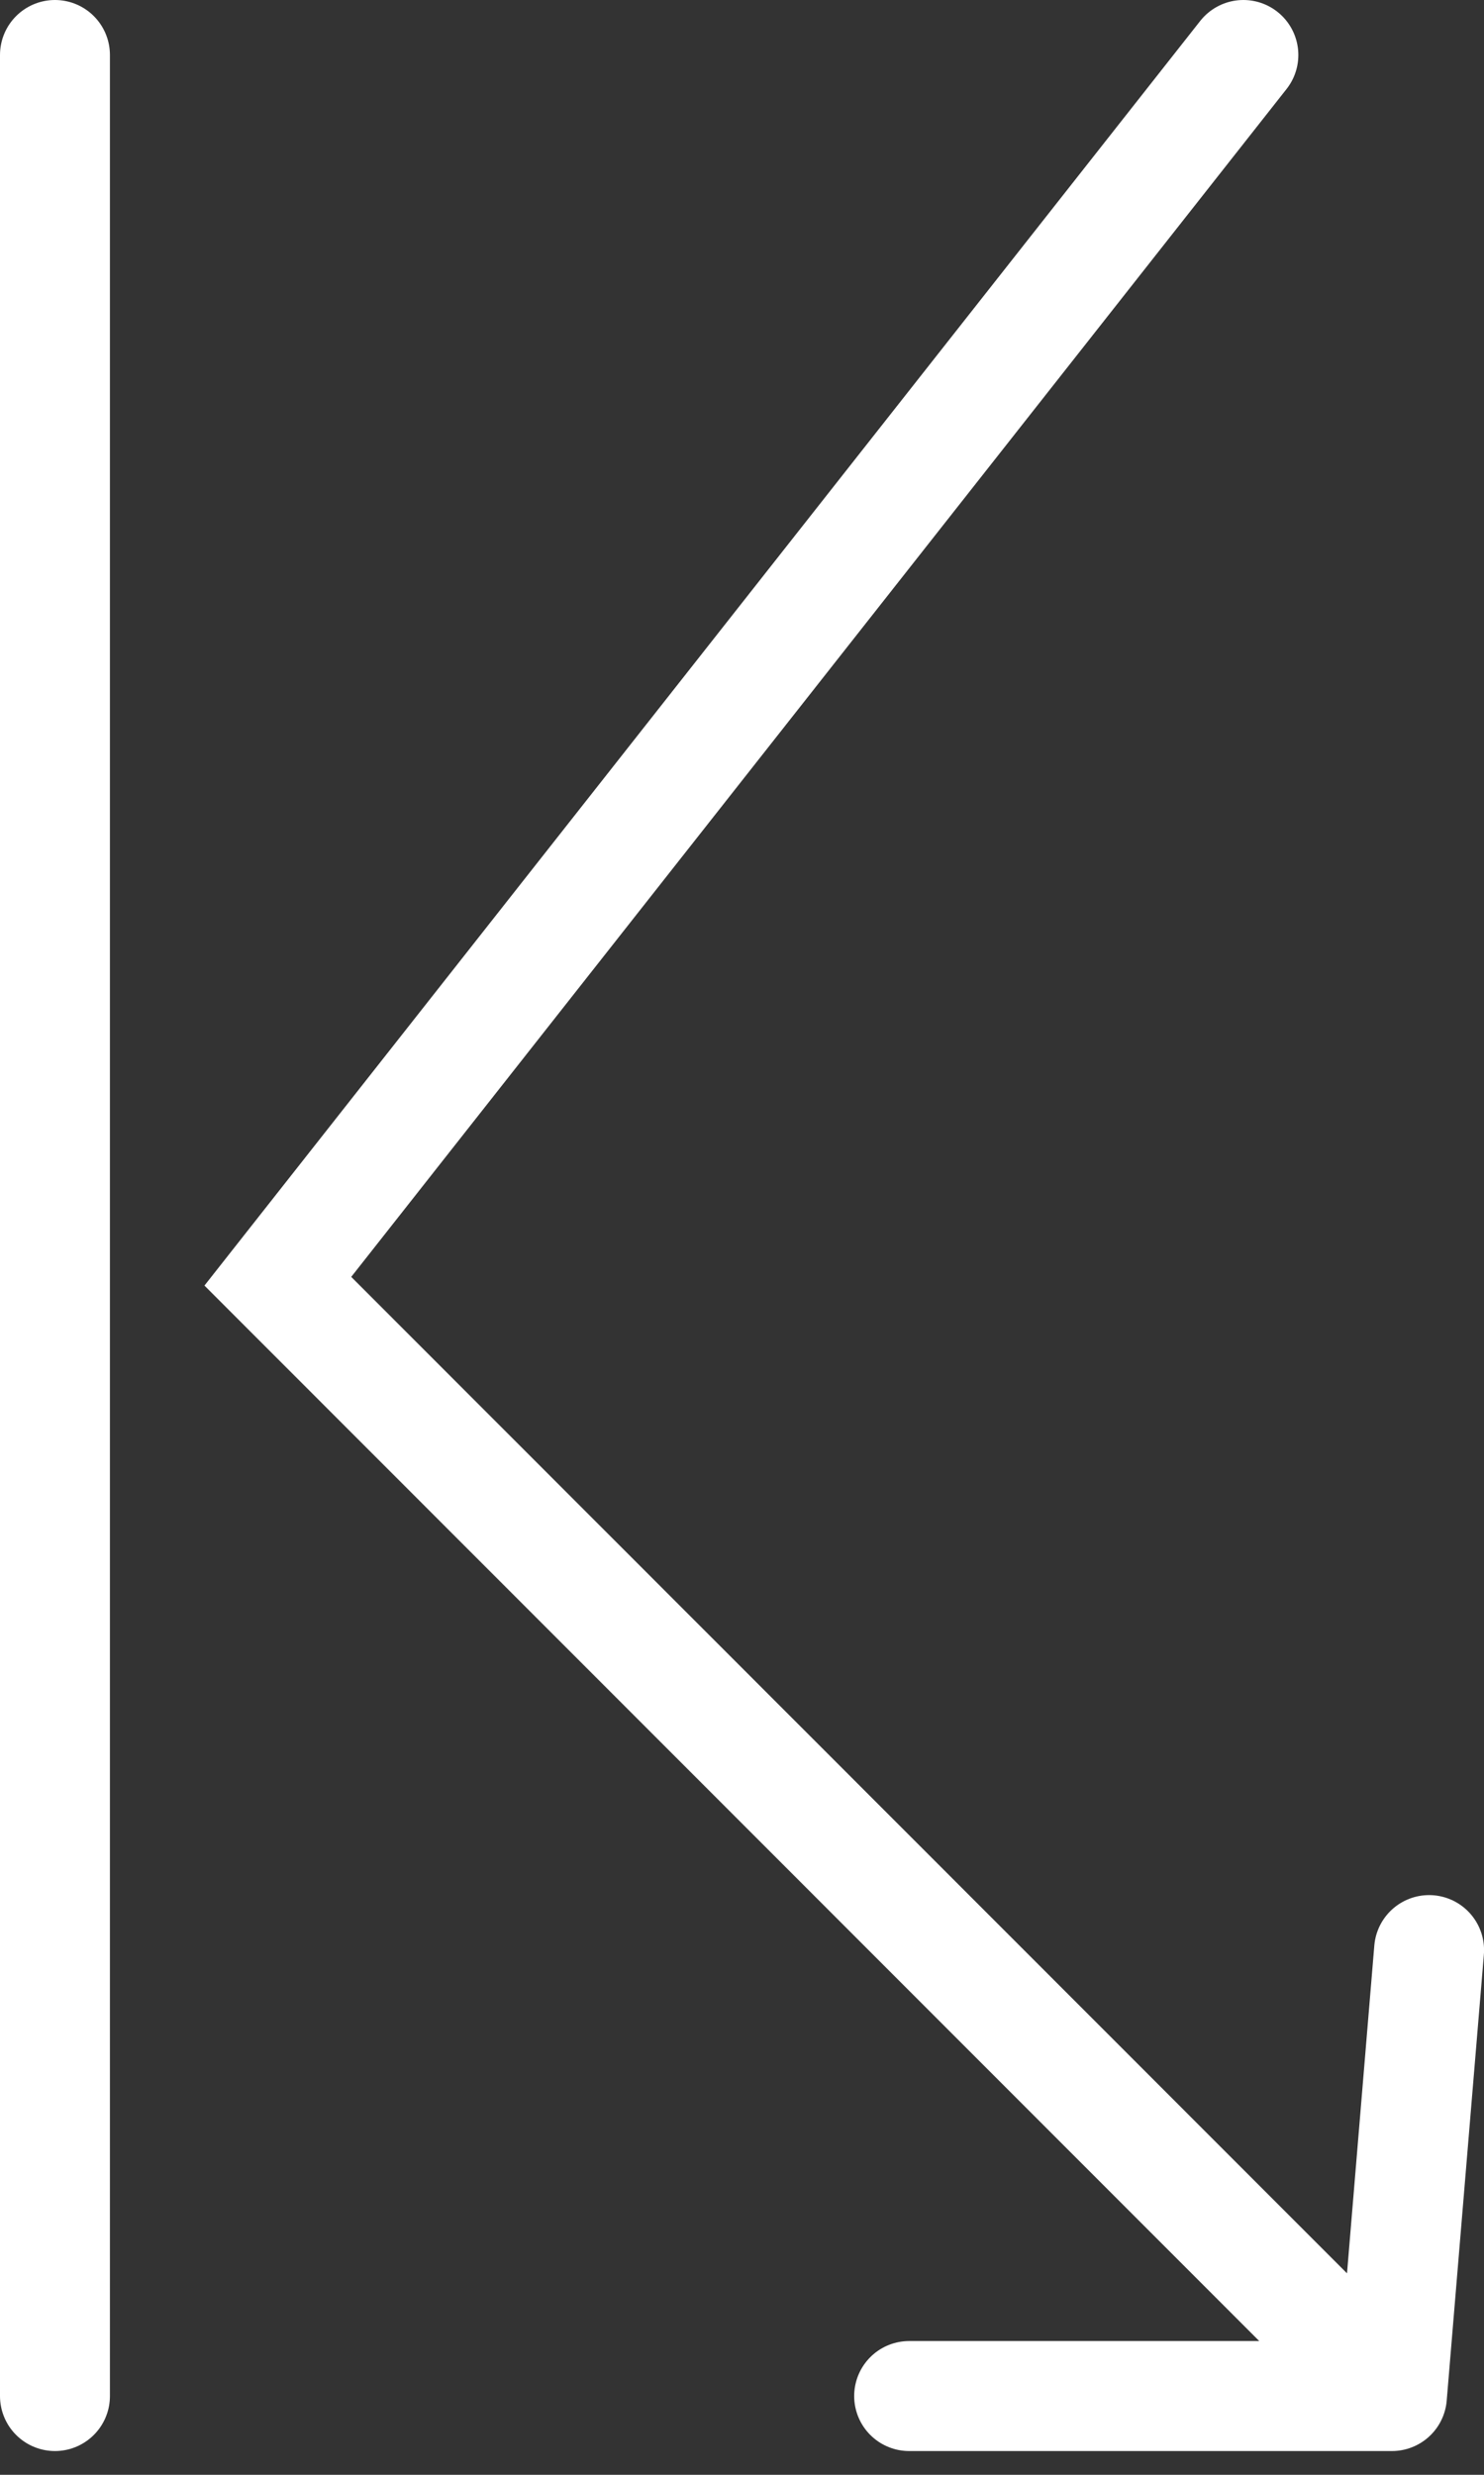 <svg width="27" height="45" viewBox="0 0 27 45" fill="none" xmlns="http://www.w3.org/2000/svg">
<rect x="0" y="0" width="27" height="45" fill="#333333" stroke="none"/>
<path d="M1 1V43.568" stroke="white" stroke-width="2" stroke-linecap="round"/>
<path d="M22.622 1L5.055 23.297L25.325 43.568M25.325 43.568L26.001 35.459M25.325 43.568H16.541" stroke="white" stroke-width="2" stroke-linecap="round"/>
</svg>
